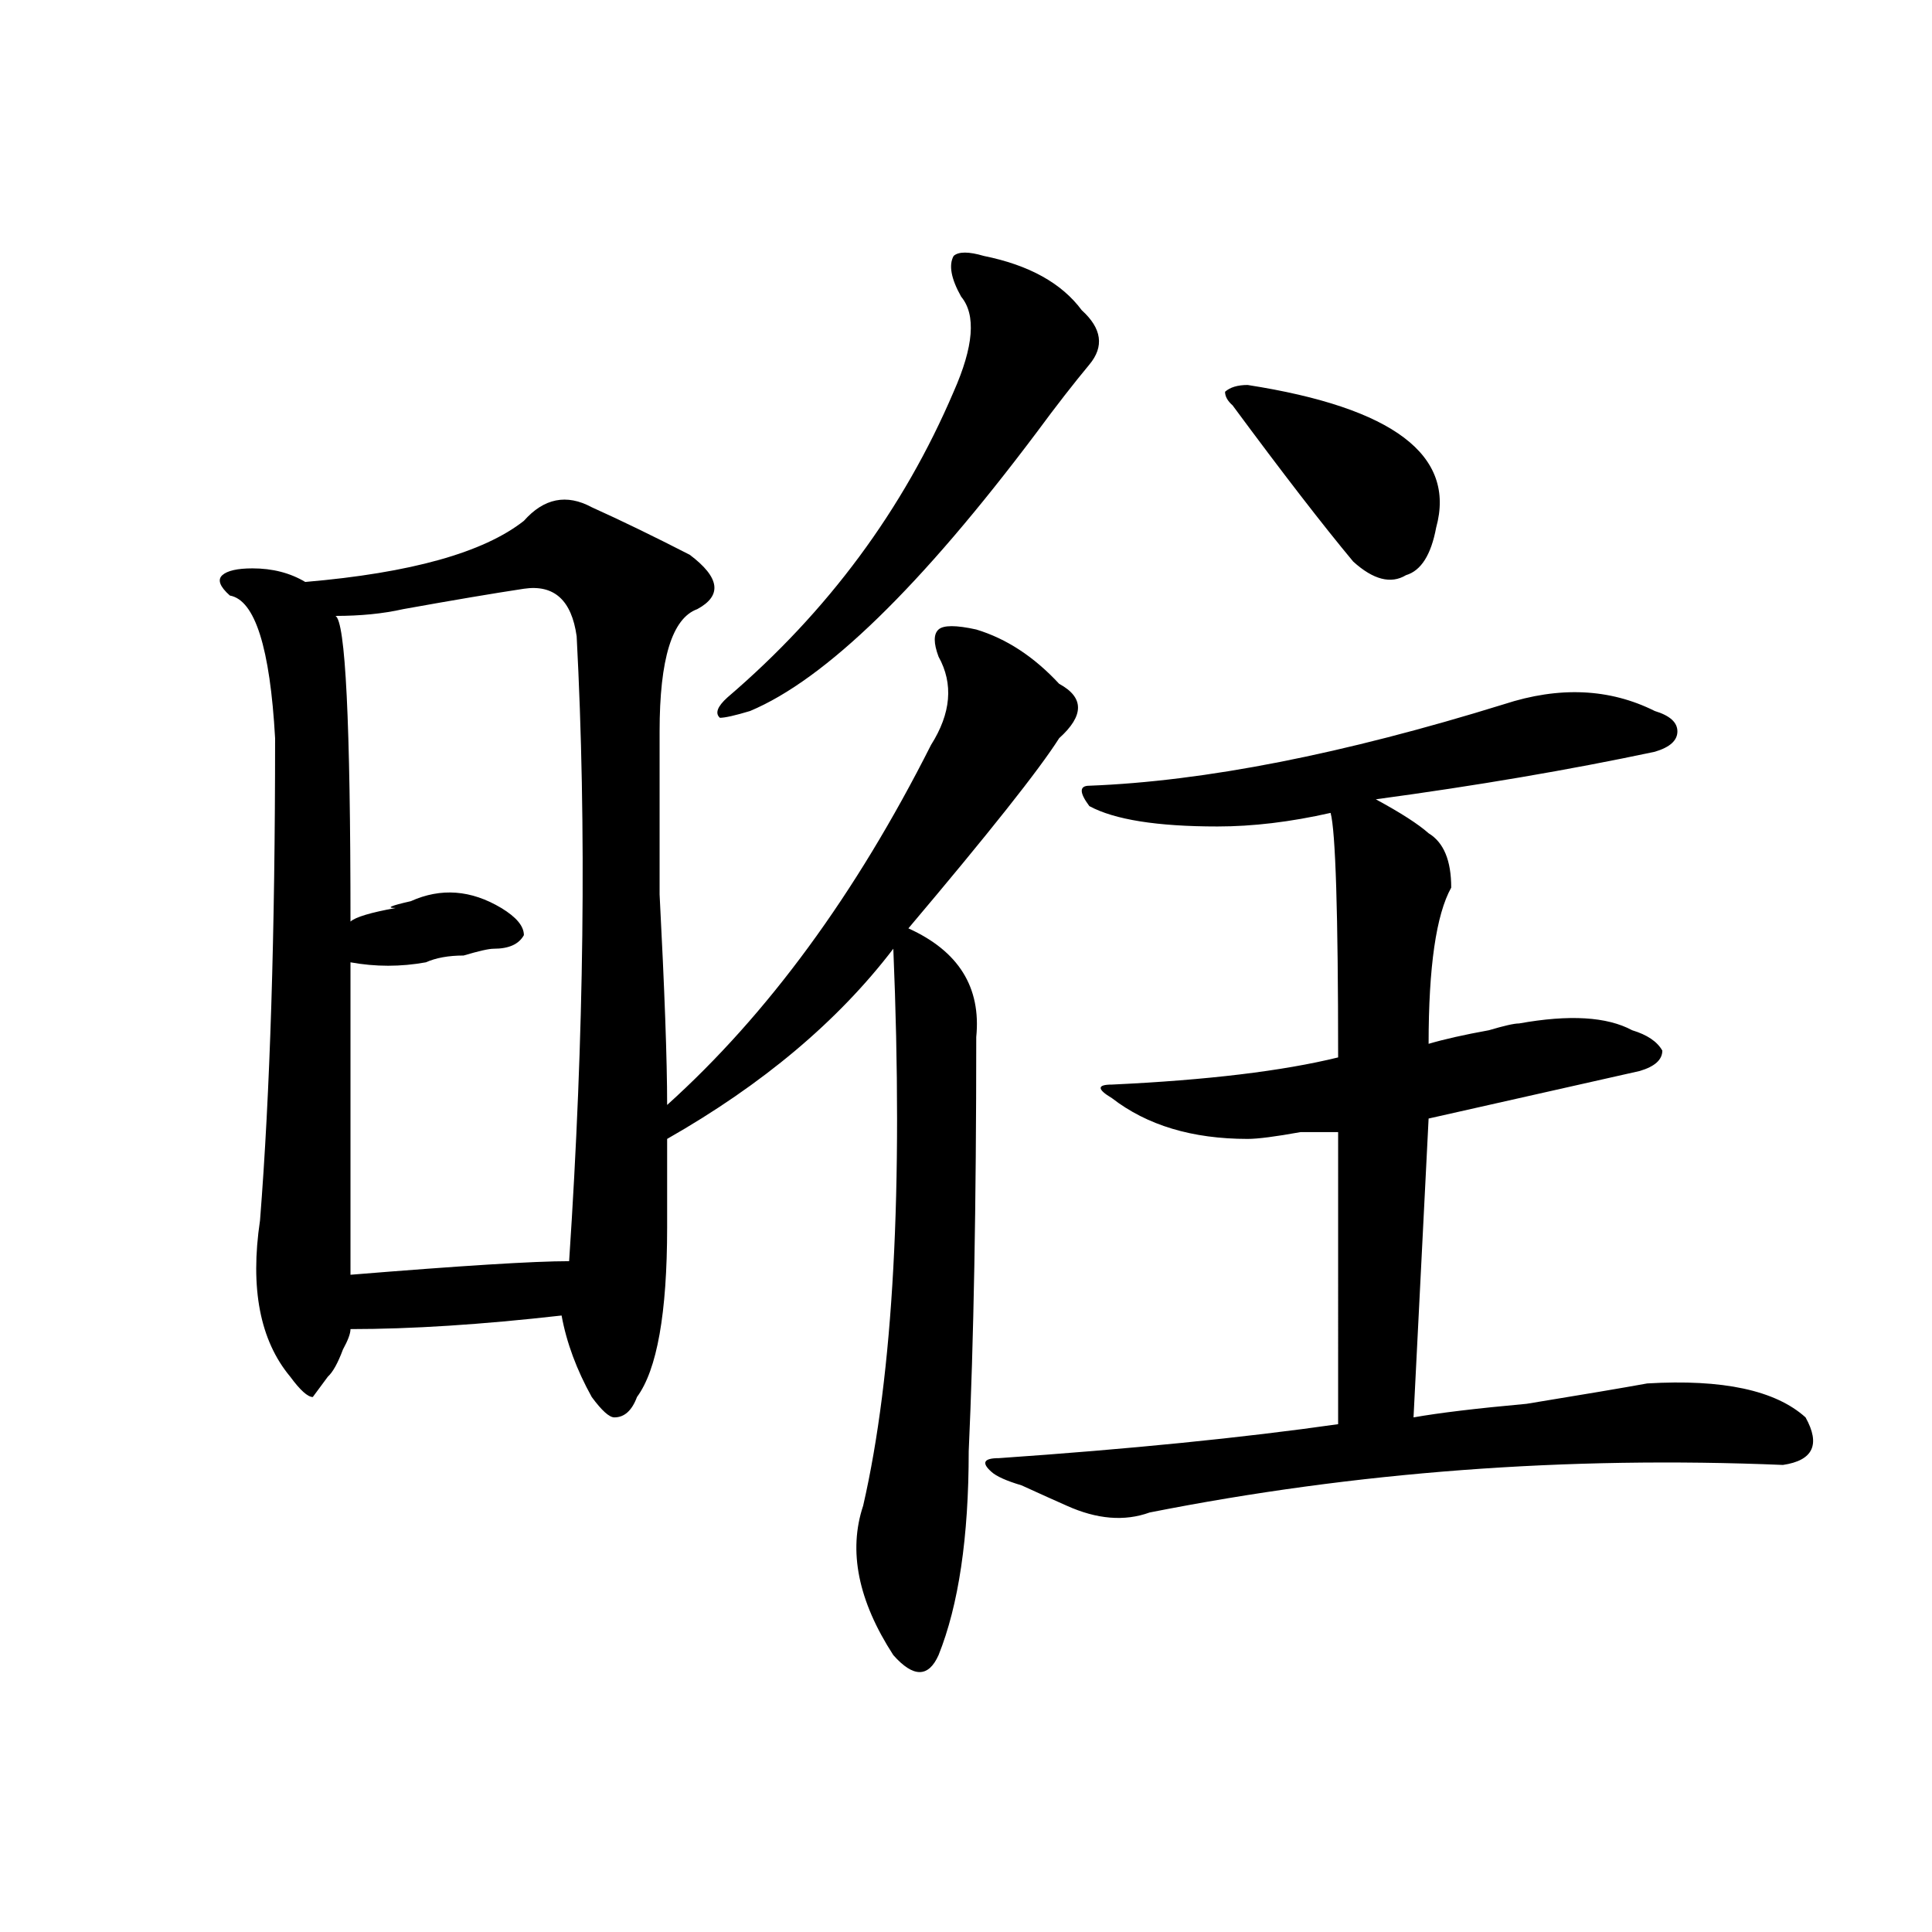 <?xml version="1.0" encoding="utf-8"?>
<!-- Generator: Adobe Illustrator 16.0.0, SVG Export Plug-In . SVG Version: 6.00 Build 0)  -->
<!DOCTYPE svg PUBLIC "-//W3C//DTD SVG 1.1//EN" "http://www.w3.org/Graphics/SVG/1.1/DTD/svg11.dtd">
<svg version="1.1" id="图层_1" xmlns="http://www.w3.org/2000/svg" xmlns:xlink="http://www.w3.org/1999/xlink" x="0px" y="0px"
	 width="1000px" height="1000px" viewBox="0 0 1000 1000" enable-background="new 0 0 1000 1000" xml:space="preserve">
<path d="M345.309,571.922c52.011-46.856,97.559-108.984,136.582-186.328c10.366-16.369,11.707-31.641,3.902-45.703
	c-2.622-7.031-2.622-11.7,0-14.063c2.562-2.307,9.085-2.307,19.512,0c15.609,4.725,29.878,14.063,42.926,28.125
	c12.987,7.031,12.987,16.425,0,28.125c-10.427,16.425-36.462,49.219-78.047,98.438c25.976,11.756,37.683,30.487,35.121,56.25
	c0,86.737-1.341,158.203-3.902,214.453c0,44.55-5.243,79.65-15.609,105.469c-5.243,11.7-13.048,11.7-23.414,0
	c-18.231-28.125-23.414-53.943-15.609-77.344c15.609-67.95,20.792-164.025,15.609-288.281
	c-28.657,37.519-67.681,70.313-117.07,98.438c0,14.063,0,29.334,0,45.703c0,44.55-5.243,73.828-15.609,87.891
	c-2.622,7.031-6.524,10.547-11.707,10.547c-2.622,0-6.524-3.516-11.707-10.547c-7.805-14.063-13.048-28.125-15.609-42.188
	c-41.646,4.725-78.047,7.031-109.266,7.031c0,2.362-1.341,5.878-3.902,10.547c-2.622,7.031-5.243,11.756-7.805,14.063l-7.805,10.547
	c-2.622,0-6.524-3.516-11.707-10.547c-15.609-18.731-20.853-45.703-15.609-80.859c5.183-65.588,7.805-148.81,7.805-249.609
	c-2.622-46.856-10.427-71.466-23.414-73.828c-5.243-4.669-6.524-8.185-3.902-10.547c2.562-2.307,7.805-3.516,15.609-3.516
	c10.366,0,19.512,2.362,27.316,7.031c54.633-4.669,92.315-15.216,113.168-31.641c10.366-11.7,22.073-14.063,35.121-7.031
	c15.609,7.031,32.499,15.271,50.73,24.609c15.609,11.756,16.89,21.094,3.902,28.125c-13.048,4.725-19.512,25.818-19.512,63.281
	c0,16.425,0,44.55,0,84.375C343.968,512.156,345.309,548.521,345.309,571.922z M271.164,304.734
	c-15.609,2.362-36.462,5.878-62.438,10.547c-10.427,2.362-22.134,3.516-35.121,3.516c5.183,2.362,7.805,55.097,7.805,158.203
	c2.562-2.307,10.366-4.669,23.414-7.031c-5.243,0-2.622-1.153,7.805-3.516c15.609-7.031,31.219-5.822,46.828,3.516
	c7.805,4.725,11.707,9.394,11.707,14.063c-2.622,4.725-7.805,7.031-15.609,7.031c-2.622,0-7.805,1.209-15.609,3.516
	c-7.805,0-14.329,1.209-19.512,3.516c-13.048,2.362-26.036,2.362-39.023,0c0,56.25,0,110.193,0,161.719
	c57.194-4.669,94.937-7.031,113.168-7.031c7.805-117.169,9.085-225,3.902-323.438C295.858,310.612,286.773,302.428,271.164,304.734z
	 M509.207,132.469c23.414,4.725,40.304,14.063,50.73,28.125c10.366,9.394,11.707,18.787,3.902,28.125
	c-7.805,9.394-16.95,21.094-27.316,35.156c-59.876,79.706-109.266,127.771-148.289,144.141c-7.805,2.362-13.048,3.516-15.609,3.516
	c-2.622-2.307-1.341-5.822,3.902-10.547c52.011-44.494,91.034-97.229,117.07-158.203c10.366-23.4,11.707-39.825,3.902-49.219
	c-5.243-9.338-6.524-16.369-3.902-21.094C496.159,130.162,501.402,130.162,509.207,132.469z M778.469,364.5
	c28.597-9.338,54.633-8.185,78.047,3.516c7.805,2.362,11.707,5.878,11.707,10.547c0,4.725-3.902,8.24-11.707,10.547
	c-44.267,9.394-92.376,17.578-144.387,24.609c12.987,7.031,22.073,12.909,27.316,17.578c7.805,4.725,11.707,14.063,11.707,28.125
	c-7.805,14.063-11.707,41.034-11.707,80.859c7.805-2.307,18.171-4.669,31.219-7.031c7.805-2.307,12.987-3.516,15.609-3.516
	c25.976-4.669,45.487-3.516,58.535,3.516c7.805,2.362,12.987,5.878,15.609,10.547c0,4.725-3.902,8.24-11.707,10.547
	c-10.427,2.362-31.219,7.031-62.438,14.063c-20.853,4.725-36.462,8.24-46.828,10.547l-7.805,154.688
	c12.987-2.307,32.499-4.669,58.535-7.031c28.597-4.669,49.39-8.185,62.438-10.547c39.023-2.307,66.34,3.516,81.949,17.578
	c7.805,14.063,3.902,22.303-11.707,24.609c-111.888-4.669-221.153,3.516-327.797,24.609c-13.048,4.725-27.316,3.516-42.926-3.516
	c-5.243-2.307-13.048-5.822-23.414-10.547c-7.805-2.307-13.048-4.669-15.609-7.031c-5.243-4.669-3.902-7.031,3.902-7.031
	c67.62-4.669,126.155-10.547,175.605-17.578V585.984c-2.622,0-9.146,0-19.512,0c-13.048,2.362-22.134,3.516-27.316,3.516
	c-28.657,0-52.071-7.031-70.242-21.094c-7.805-4.669-7.805-7.031,0-7.031c49.39-2.307,88.413-7.031,117.07-14.063
	c0-74.981-1.341-117.169-3.902-126.563c-20.853,4.725-40.364,7.031-58.535,7.031c-31.219,0-53.353-3.516-66.34-10.547
	c-5.243-7.031-5.243-10.547,0-10.547C623.655,404.381,695.179,390.318,778.469,364.5z M637.984,209.813
	c-2.622-2.307-3.902-4.669-3.902-7.031c2.562-2.307,6.464-3.516,11.707-3.516c75.425,11.756,107.925,36.365,97.559,73.828
	c-2.622,14.063-7.805,22.303-15.609,24.609c-7.805,4.725-16.95,2.362-27.316-7.031C684.813,271.94,663.96,244.969,637.984,209.813z"
	/>
</svg>
